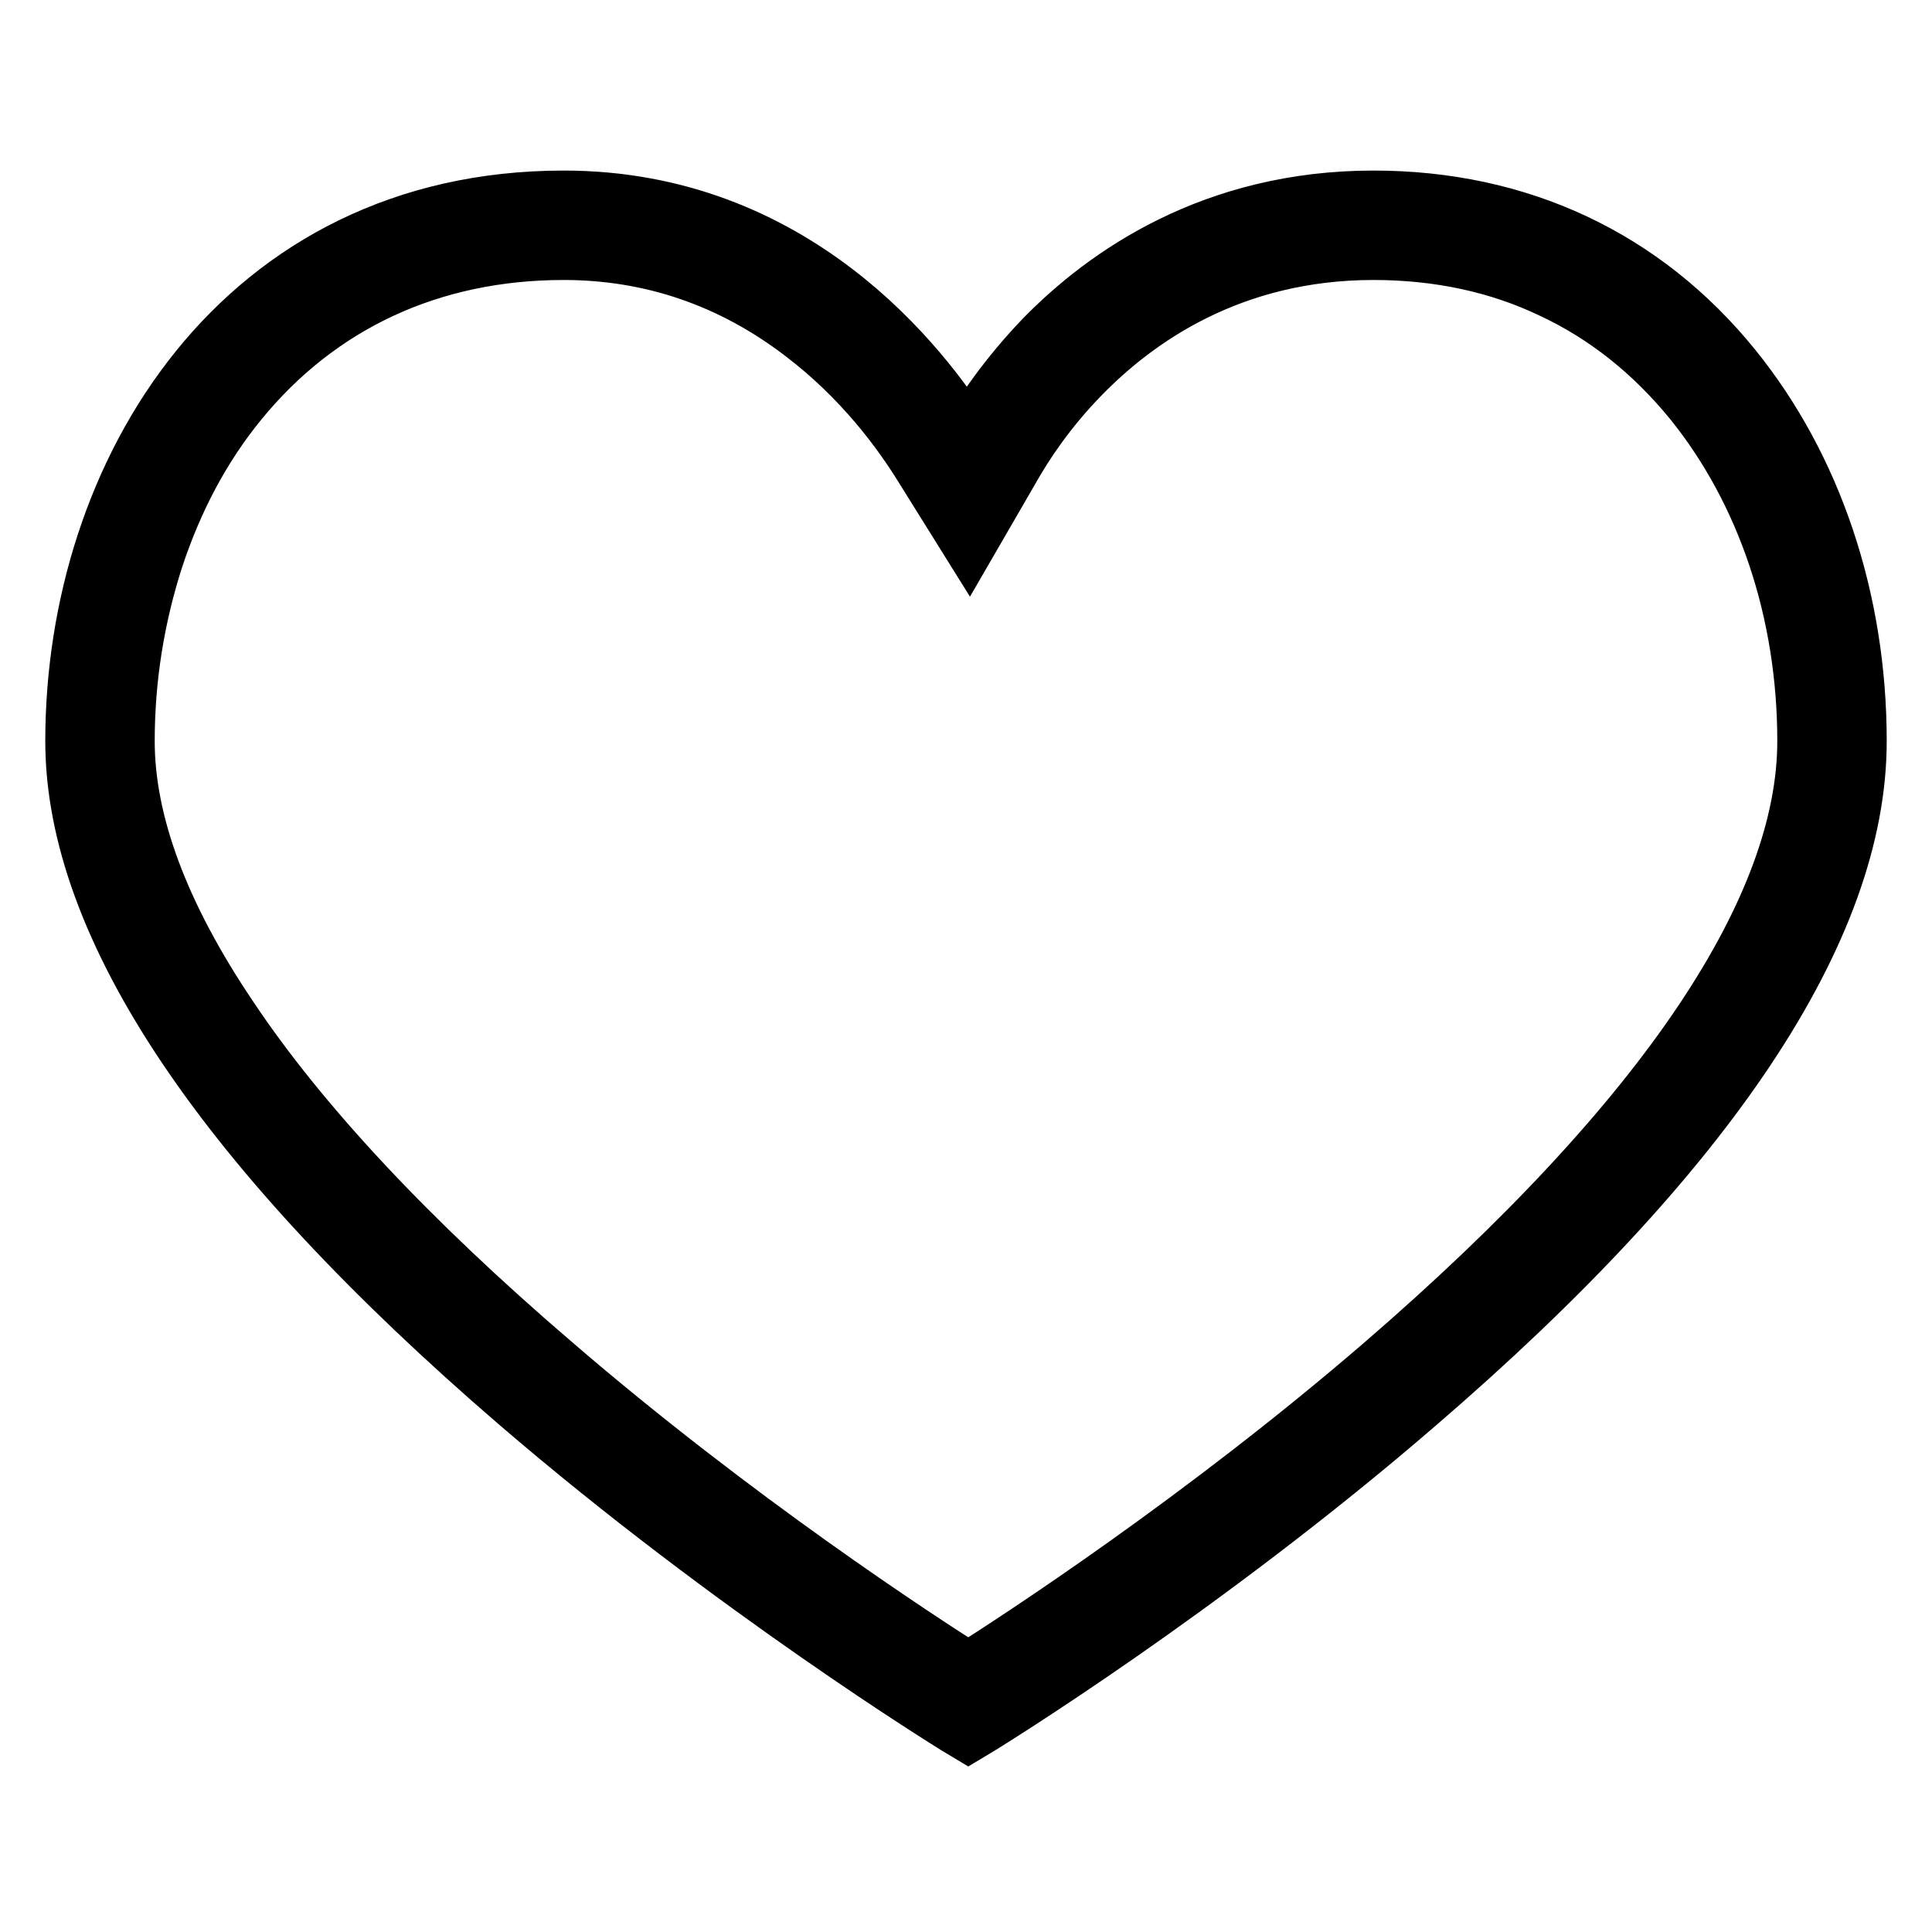 <?xml version="1.0" encoding="utf-8"?>
<!-- Svg Vector Icons : http://www.onlinewebfonts.com/icon -->
<!DOCTYPE svg PUBLIC "-//W3C//DTD SVG 1.1//EN" "http://www.w3.org/Graphics/SVG/1.1/DTD/svg11.dtd">
<svg version="1.1" xmlns="http://www.w3.org/2000/svg" xmlns:xlink="http://www.w3.org/1999/xlink" x="0px" y="0px" viewBox="0 0 256 256" enable-background="new 0 0 256 256" xml:space="preserve">
<g><g><path stroke-width="8" fill-opacity="0" stroke="#000000"  d="M74.7,33.1c11.7,0,22.4,3.7,31.8,10.9c7.9,6,13.1,13.1,16.1,18l5.8,9.3l5.5-9.5c1.7-3,4.7-7.6,9.2-12.2c7.3-7.5,19.9-16.5,38.9-16.5c8.6,0,16.6,1.7,23.7,5.1c7.1,3.3,13.4,8.3,18.7,14.8c9.7,12,15.1,28,15.1,45.2c0,11.1-4.6,23.5-13.6,37c-9.4,14.1-23.7,29.5-42.6,45.8c-23.9,20.6-48.2,36.4-55,40.7c-6.8-4.3-31.2-20.2-55.3-41c-19-16.3-33.4-31.7-42.8-45.8c-9.1-13.5-13.7-25.8-13.7-36.7c0-8.3,1.3-16.4,3.8-24.2c2.6-7.9,6.3-14.9,11.2-20.9C42.1,40.1,57,33.1,74.7,33.1 M74.7,26.6c-42.5,0-64.7,36-64.7,71.6c0,24.5,19.8,54,58.7,87.5c28.7,24.7,57.8,42.6,58.1,42.8l1.5,0.9l1.5-0.9c0.3-0.2,29.2-17.9,57.8-42.6C226.3,152.6,246,123,246,98.2c0-18.7-5.9-36.2-16.5-49.3c-11.8-14.6-28.3-22.3-47.5-22.3c-21.2,0-35.4,10-43.6,18.4c-4.8,5-8.1,9.9-10.2,13.5C122,48.5,105,26.6,74.7,26.6L74.7,26.6z"/></g></g>
</svg>